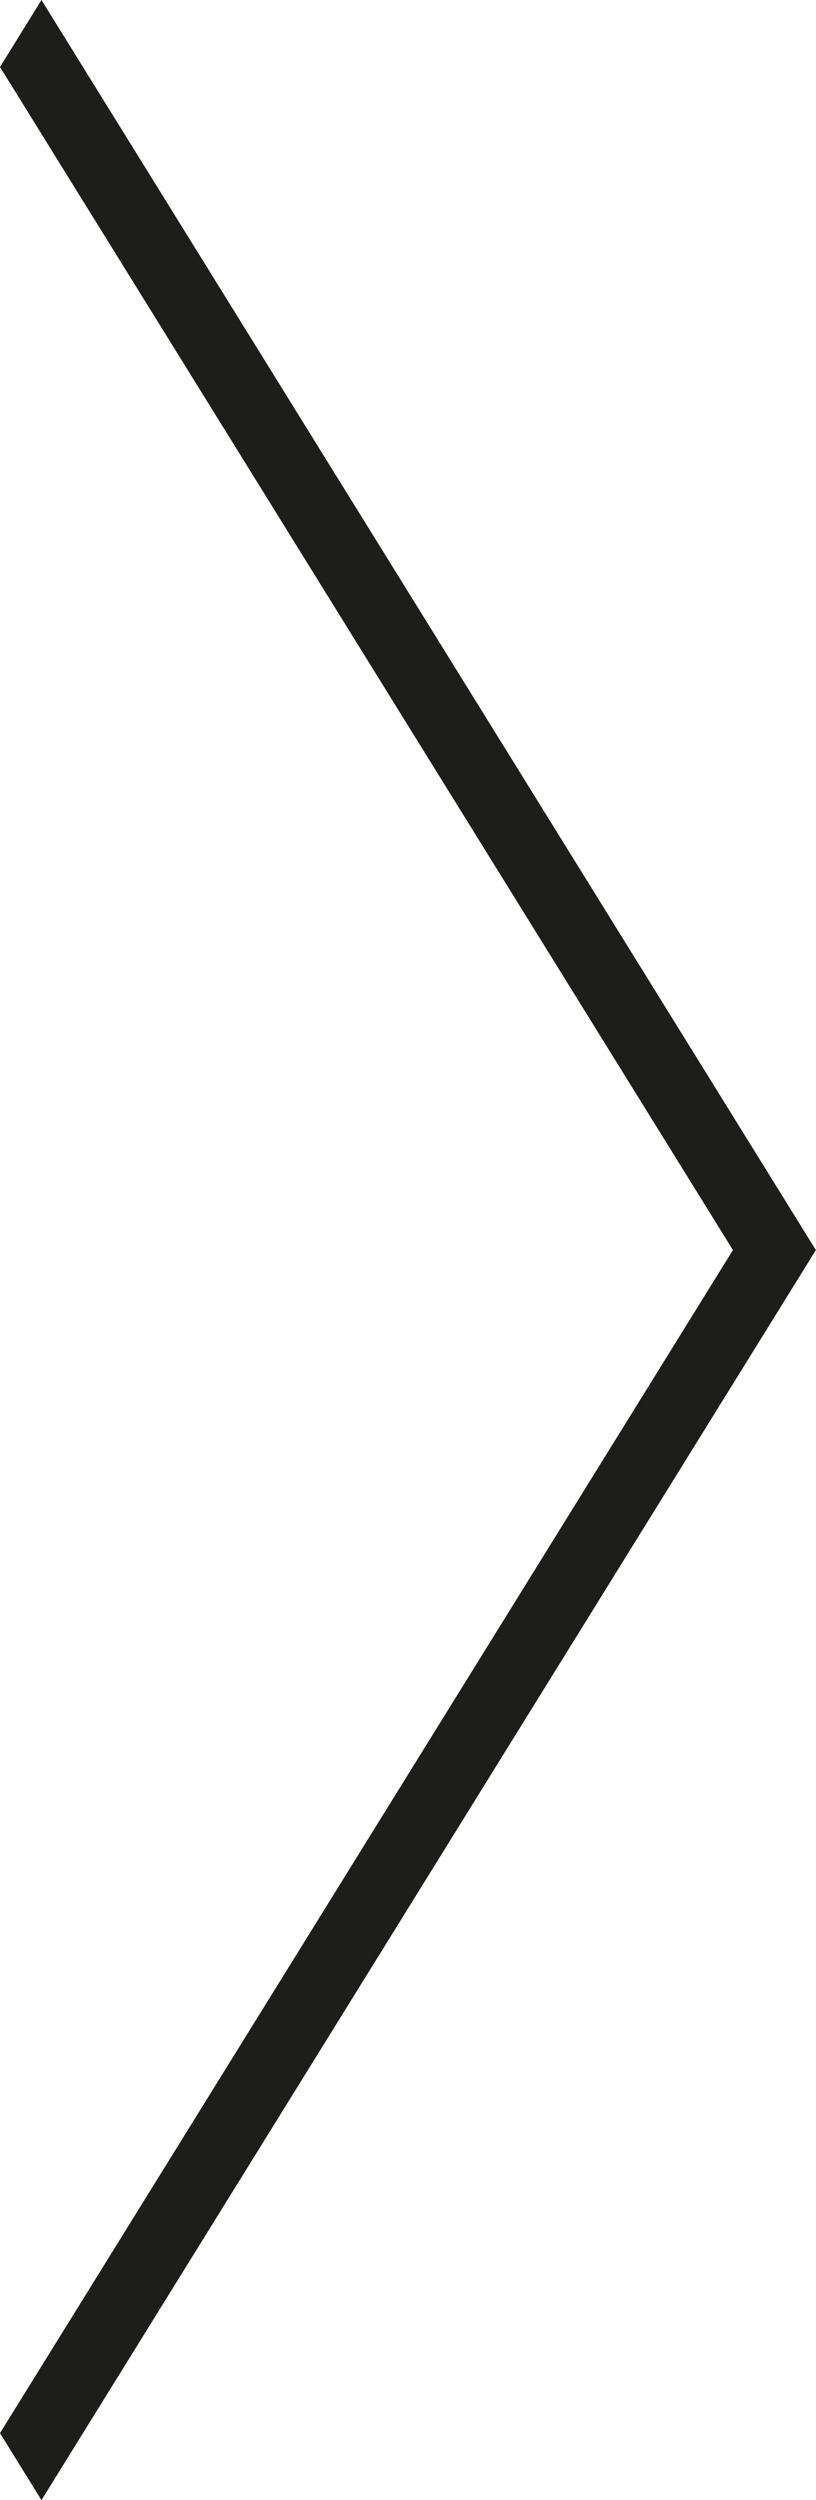 <svg id="Layer_1" data-name="Layer 1" xmlns="http://www.w3.org/2000/svg" viewBox="0 0 65.33 200"><defs><style>.cls-1{fill:#1d1d1b;}</style></defs><title>right</title><path class="cls-1" d="M6.09,0l62,100-62,100-3.32-5.36L61.45,100,2.77,5.36Z" transform="translate(-2.77)"/></svg>